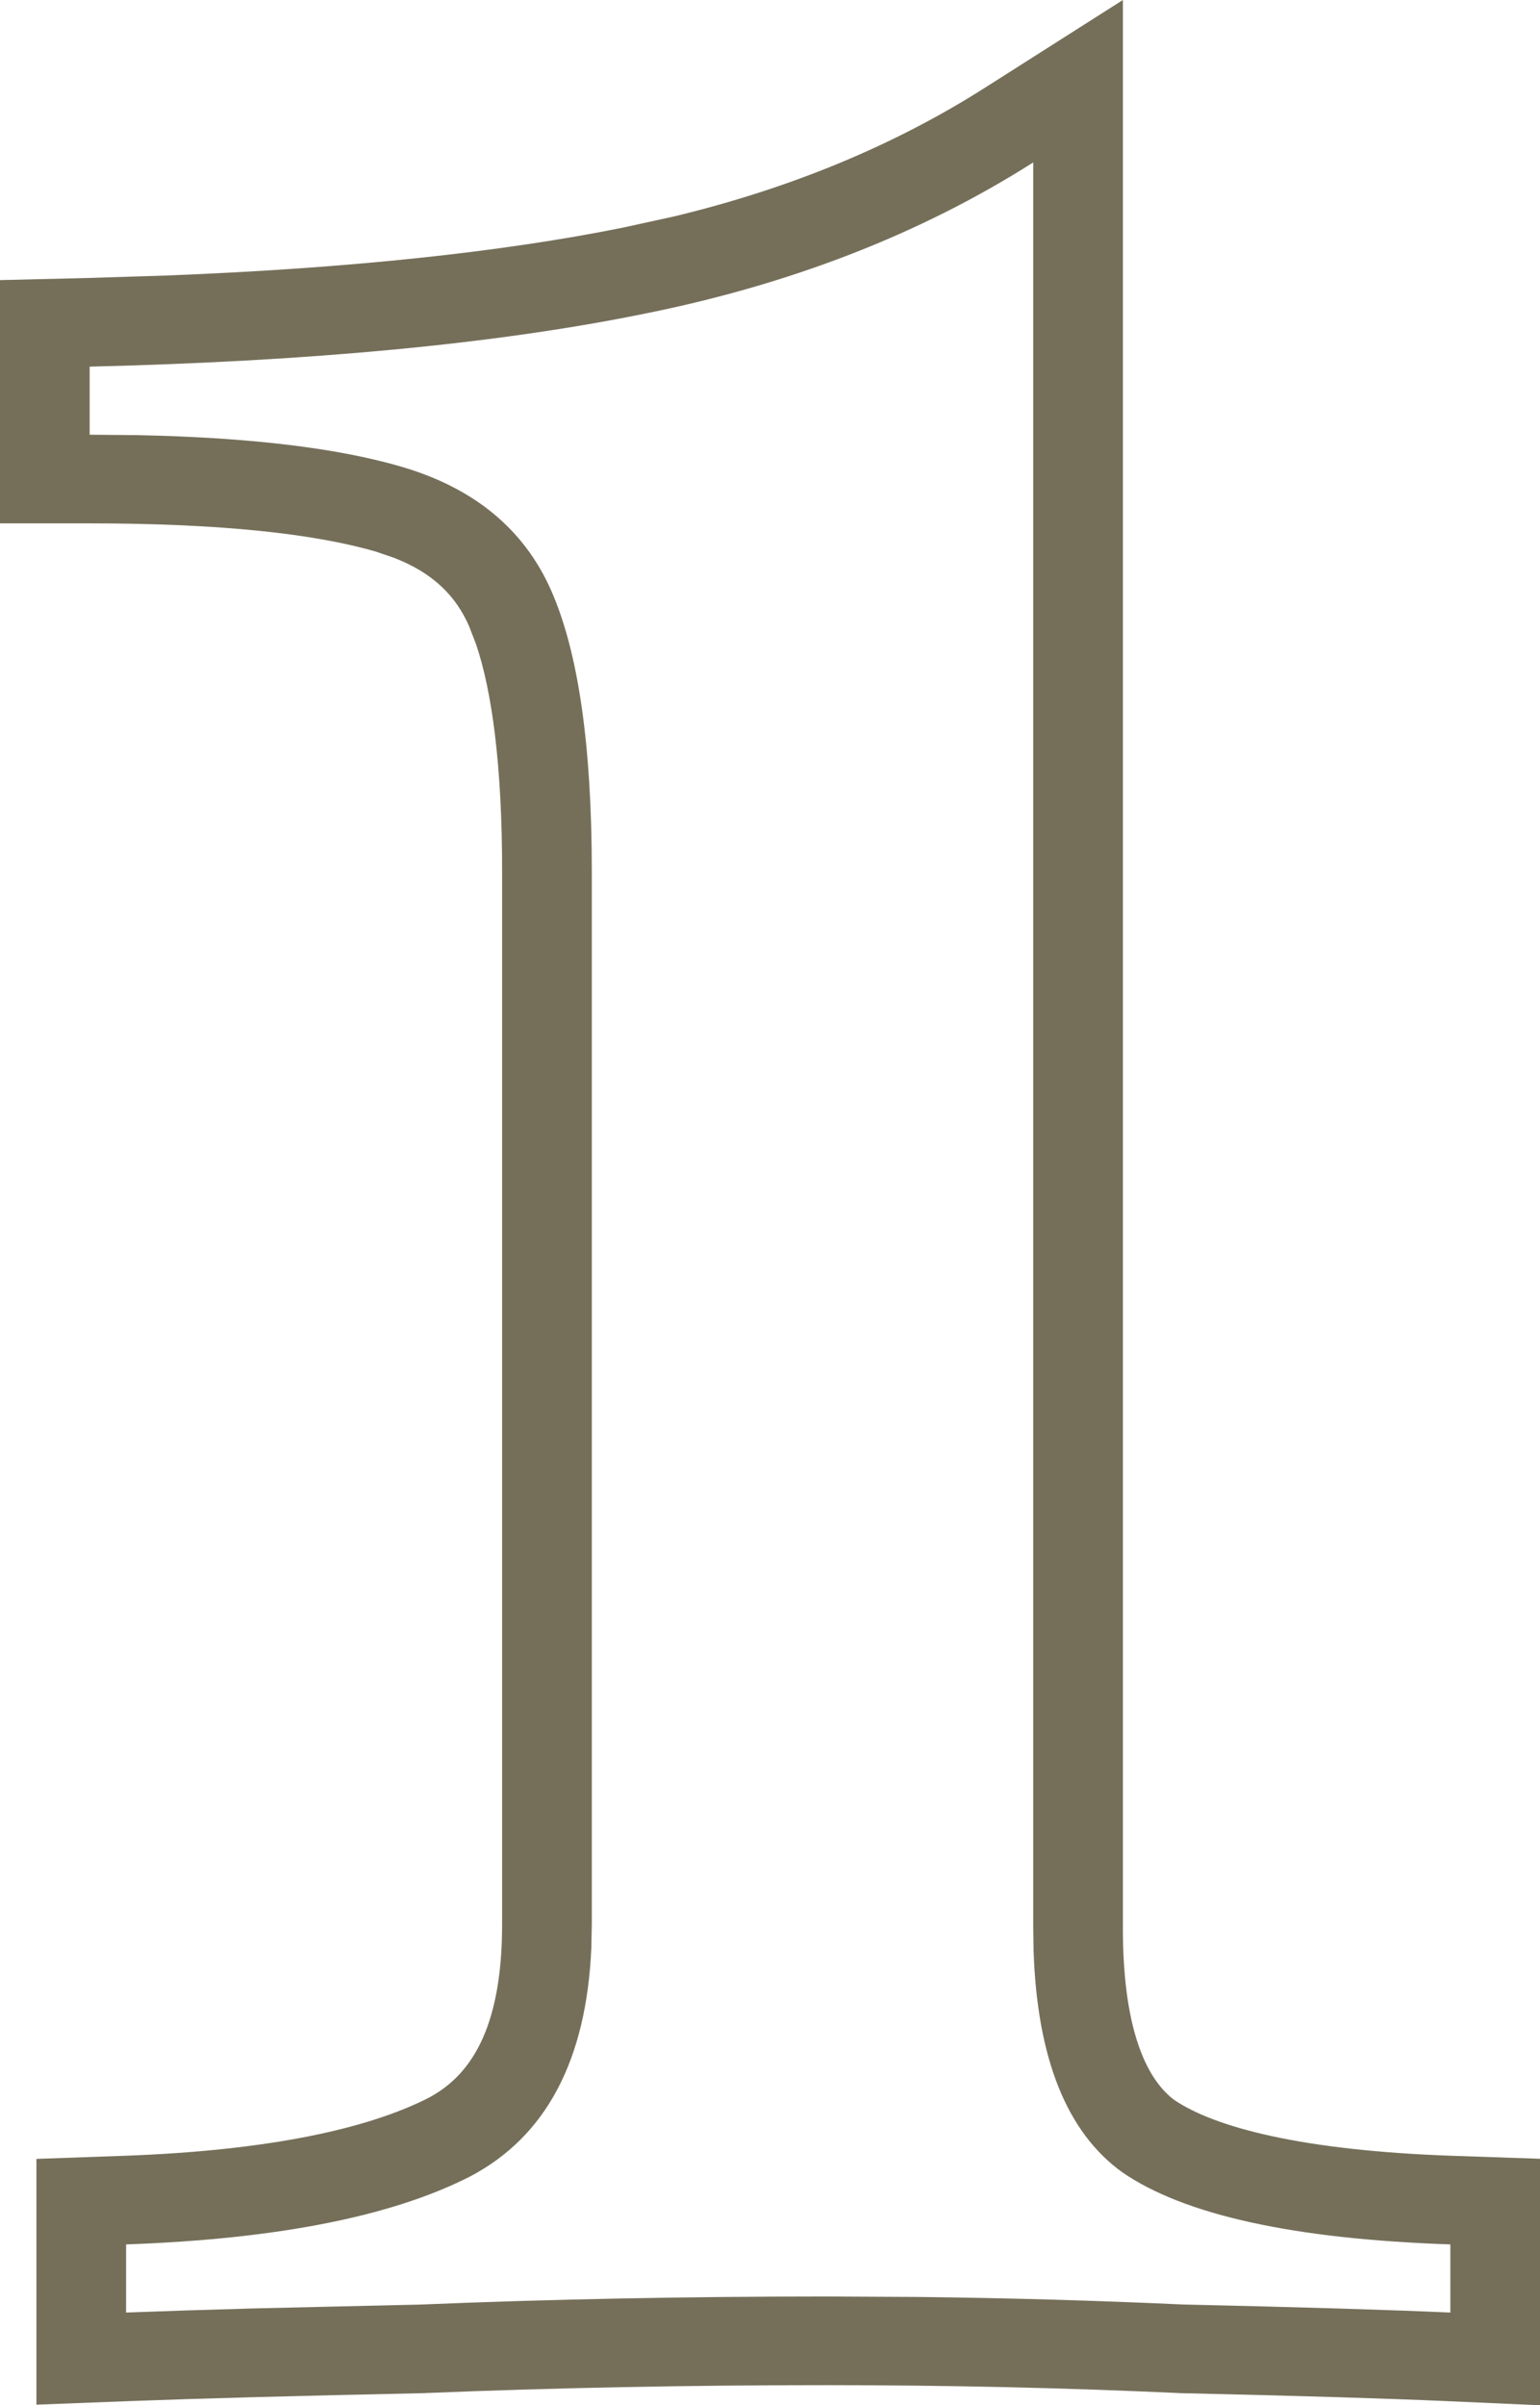 <svg width="41" height="64" viewBox="0 0 41 64" fill="none" xmlns="http://www.w3.org/2000/svg">
<path d="M13.368 51.198V23.178C13.368 20.336 13.093 18.381 12.676 17.147L12.489 16.663C12.139 15.866 11.544 15.251 10.491 14.843L10.011 14.679C8.398 14.207 5.9 13.926 2.387 13.926H0V7.453L2.329 7.397L4.46 7.33C9.312 7.139 13.341 6.709 16.574 6.059L16.583 6.057L17.945 5.759C21.071 5.007 23.82 3.86 26.217 2.338L29.895 0V51.304C29.895 54.206 30.622 55.4 31.264 55.877C32.319 56.591 34.613 57.224 38.697 57.363L41 57.441V64L38.505 63.889C36.952 63.82 34.602 63.748 31.444 63.678H31.416L31.388 63.675C28.336 63.535 25.21 63.465 22.011 63.465C18.304 63.465 14.742 63.535 11.328 63.675L11.303 63.678H11.279C7.906 63.748 5.299 63.819 3.45 63.889L0.97 63.984V57.444L3.273 57.363C7.146 57.226 9.779 56.647 11.403 55.824C12.49 55.249 13.368 54.04 13.368 51.198ZM3.695 11.579C6.66 11.641 8.991 11.922 10.69 12.419C12.63 12.988 13.96 14.088 14.678 15.721C15.397 17.354 15.755 19.84 15.756 23.178V51.198L15.744 51.811C15.618 54.811 14.543 56.843 12.522 57.909C10.438 58.974 7.382 59.578 3.357 59.72V61.533C4.291 61.497 5.415 61.46 6.726 61.424L11.228 61.319C14.678 61.176 18.273 61.106 22.011 61.106L24.421 61.118C26.82 61.145 29.179 61.212 31.497 61.319C34.659 61.389 37.031 61.462 38.613 61.533V59.72C34.445 59.578 31.535 58.939 29.882 57.803C28.399 56.738 27.61 54.767 27.517 51.892L27.508 51.304V4.322C24.489 6.239 21.003 7.588 17.049 8.369C13.168 9.151 8.281 9.614 2.387 9.756V11.567L3.695 11.579Z" fill="#756F5A"/>
</svg>
